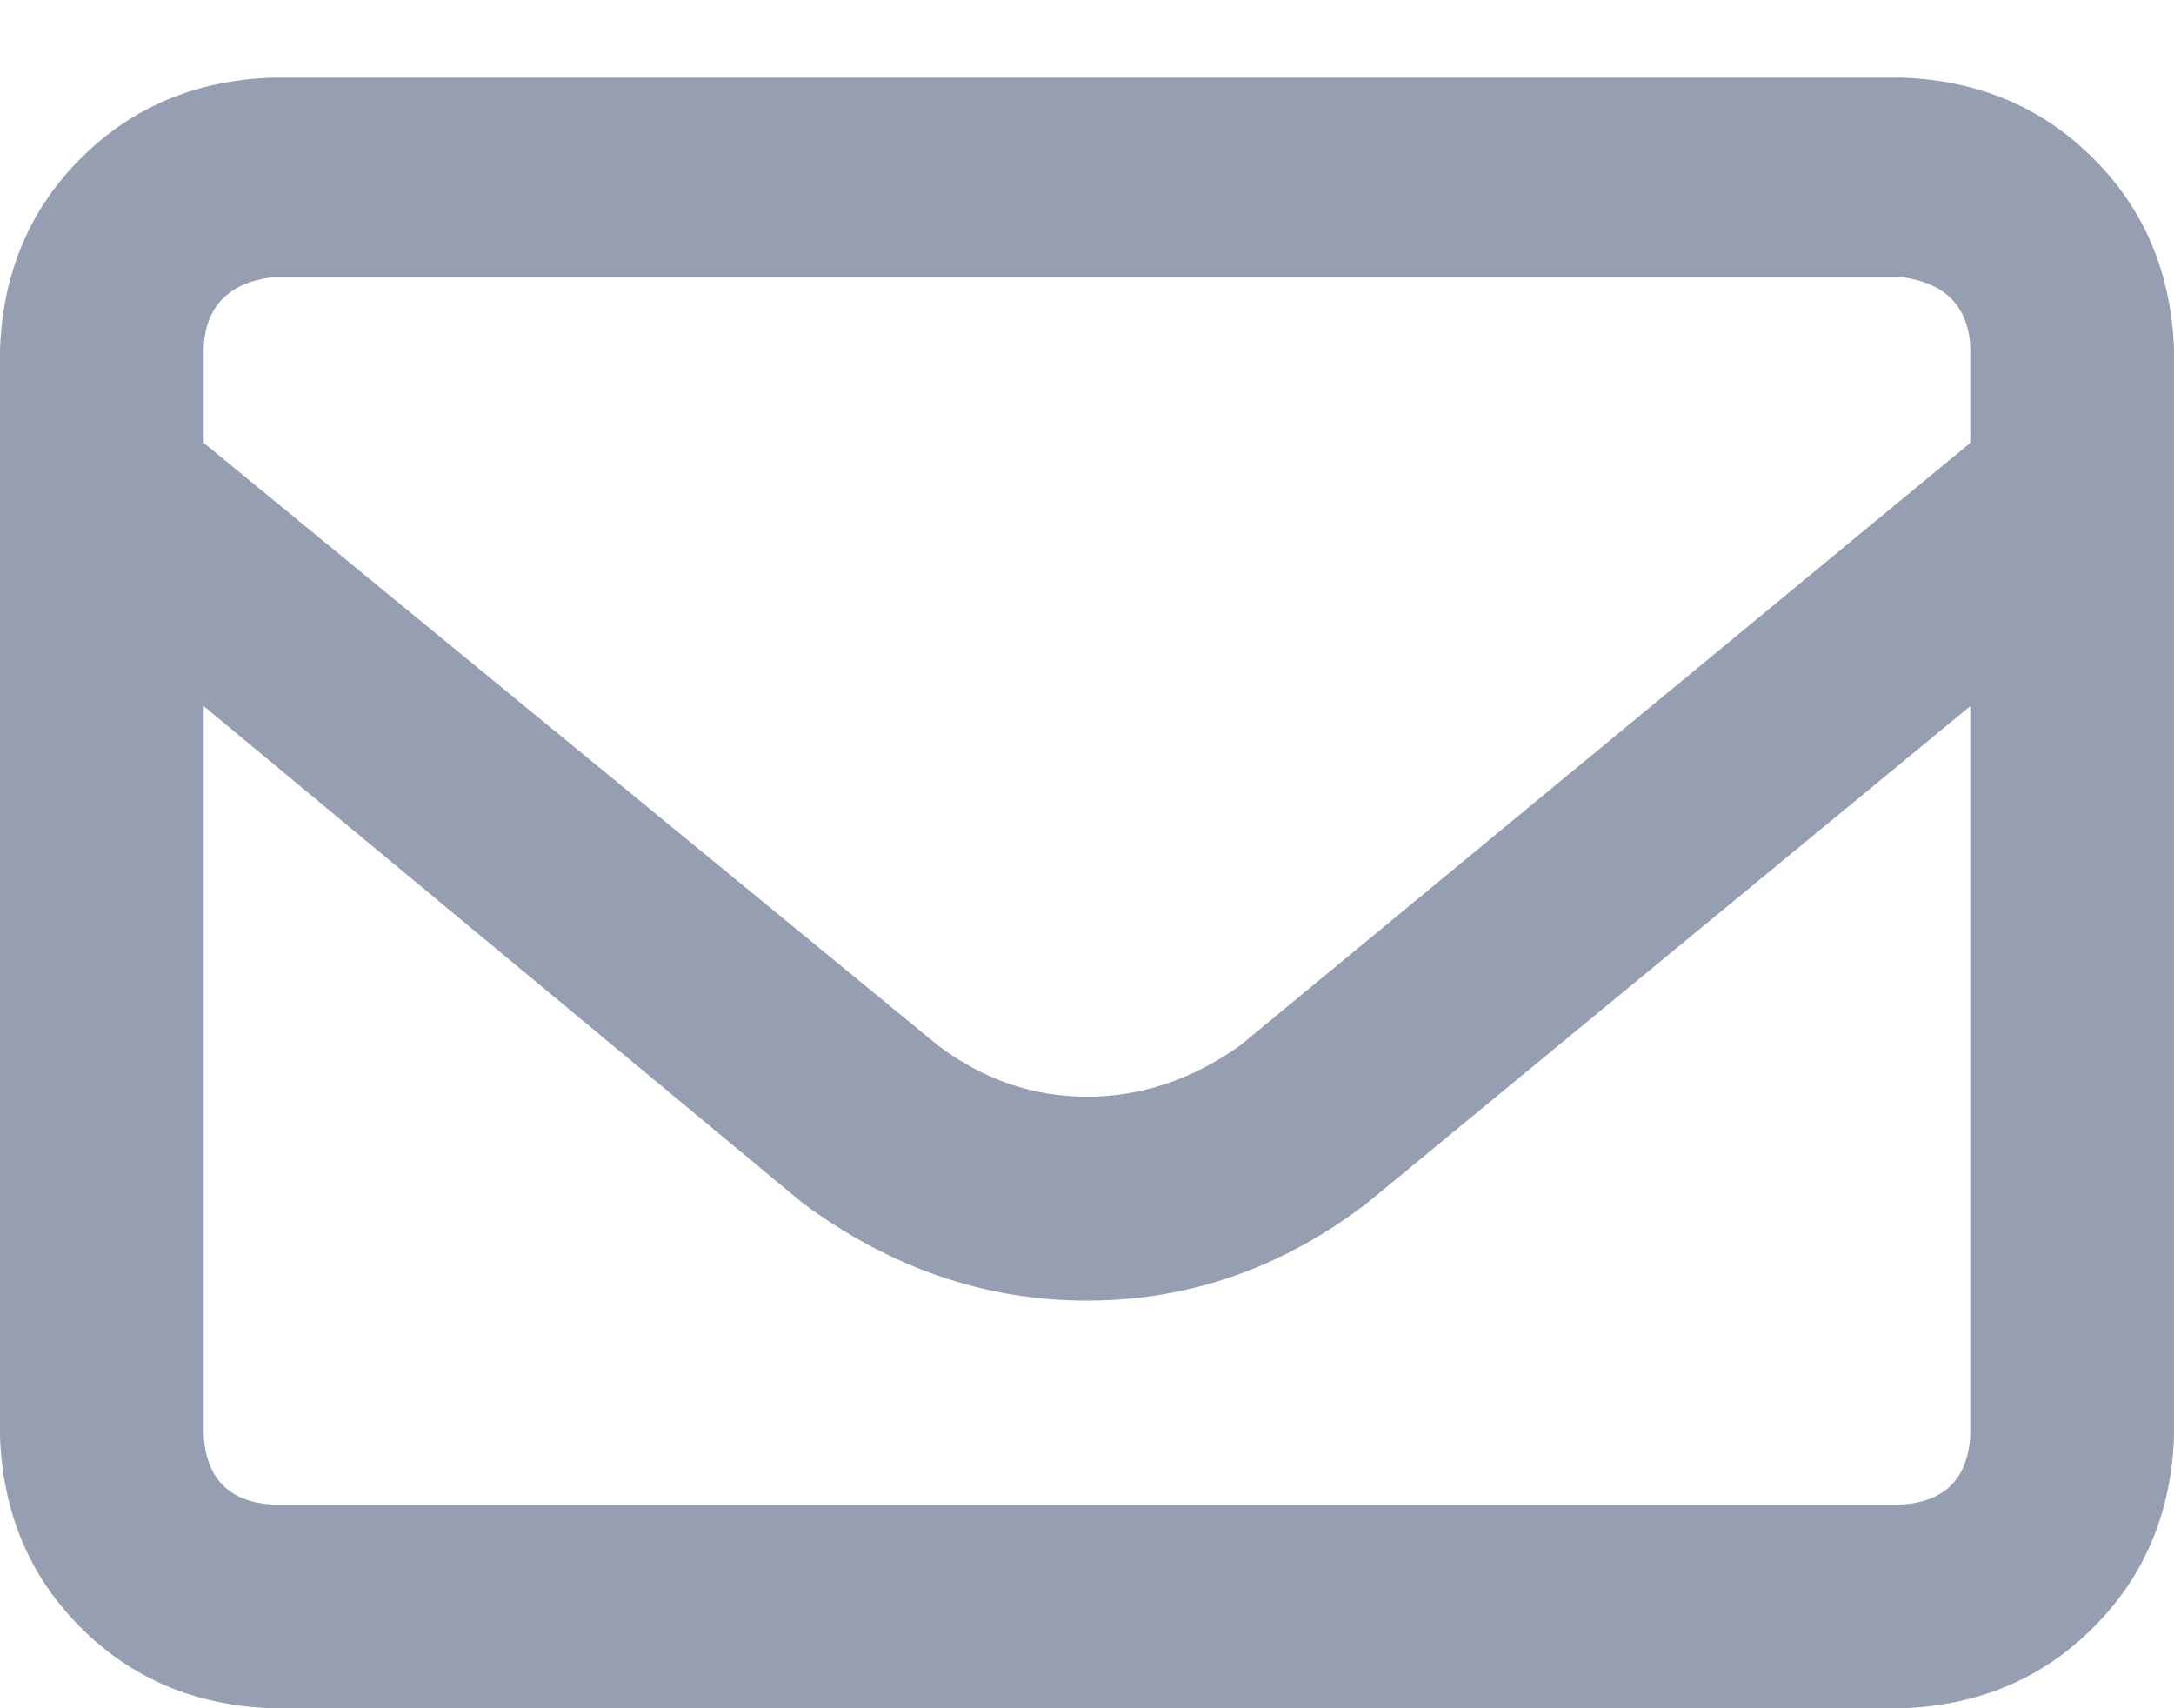 <svg width="14" height="11" viewBox="0 0 14 11" fill="none" xmlns="http://www.w3.org/2000/svg">
<path d="M0 2.25C0.018 1.758 0.191 1.348 0.52 1.02C0.848 0.691 1.258 0.518 1.75 0.5H12.25C12.742 0.518 13.152 0.691 13.48 1.02C13.809 1.348 13.982 1.758 14 2.25V9.25C13.982 9.742 13.809 10.152 13.48 10.48C13.152 10.809 12.742 10.982 12.25 11H1.75C1.258 10.982 0.848 10.809 0.52 10.48C0.191 10.152 0.018 9.742 0 9.25V2.25ZM1.312 2.25V2.852L6.043 6.734C6.335 6.953 6.654 7.062 7 7.062C7.346 7.062 7.674 6.953 7.984 6.734L12.688 2.852V2.223C12.669 1.967 12.523 1.822 12.25 1.785H1.75C1.477 1.822 1.331 1.967 1.312 2.223V2.25ZM1.312 4.547V9.25C1.331 9.523 1.477 9.669 1.75 9.688H12.25C12.523 9.669 12.669 9.523 12.688 9.25V4.547L8.805 7.746C8.258 8.165 7.656 8.375 7 8.375C6.344 8.375 5.733 8.165 5.168 7.746L1.312 4.547Z" fill="#969EB2"/>
</svg>
